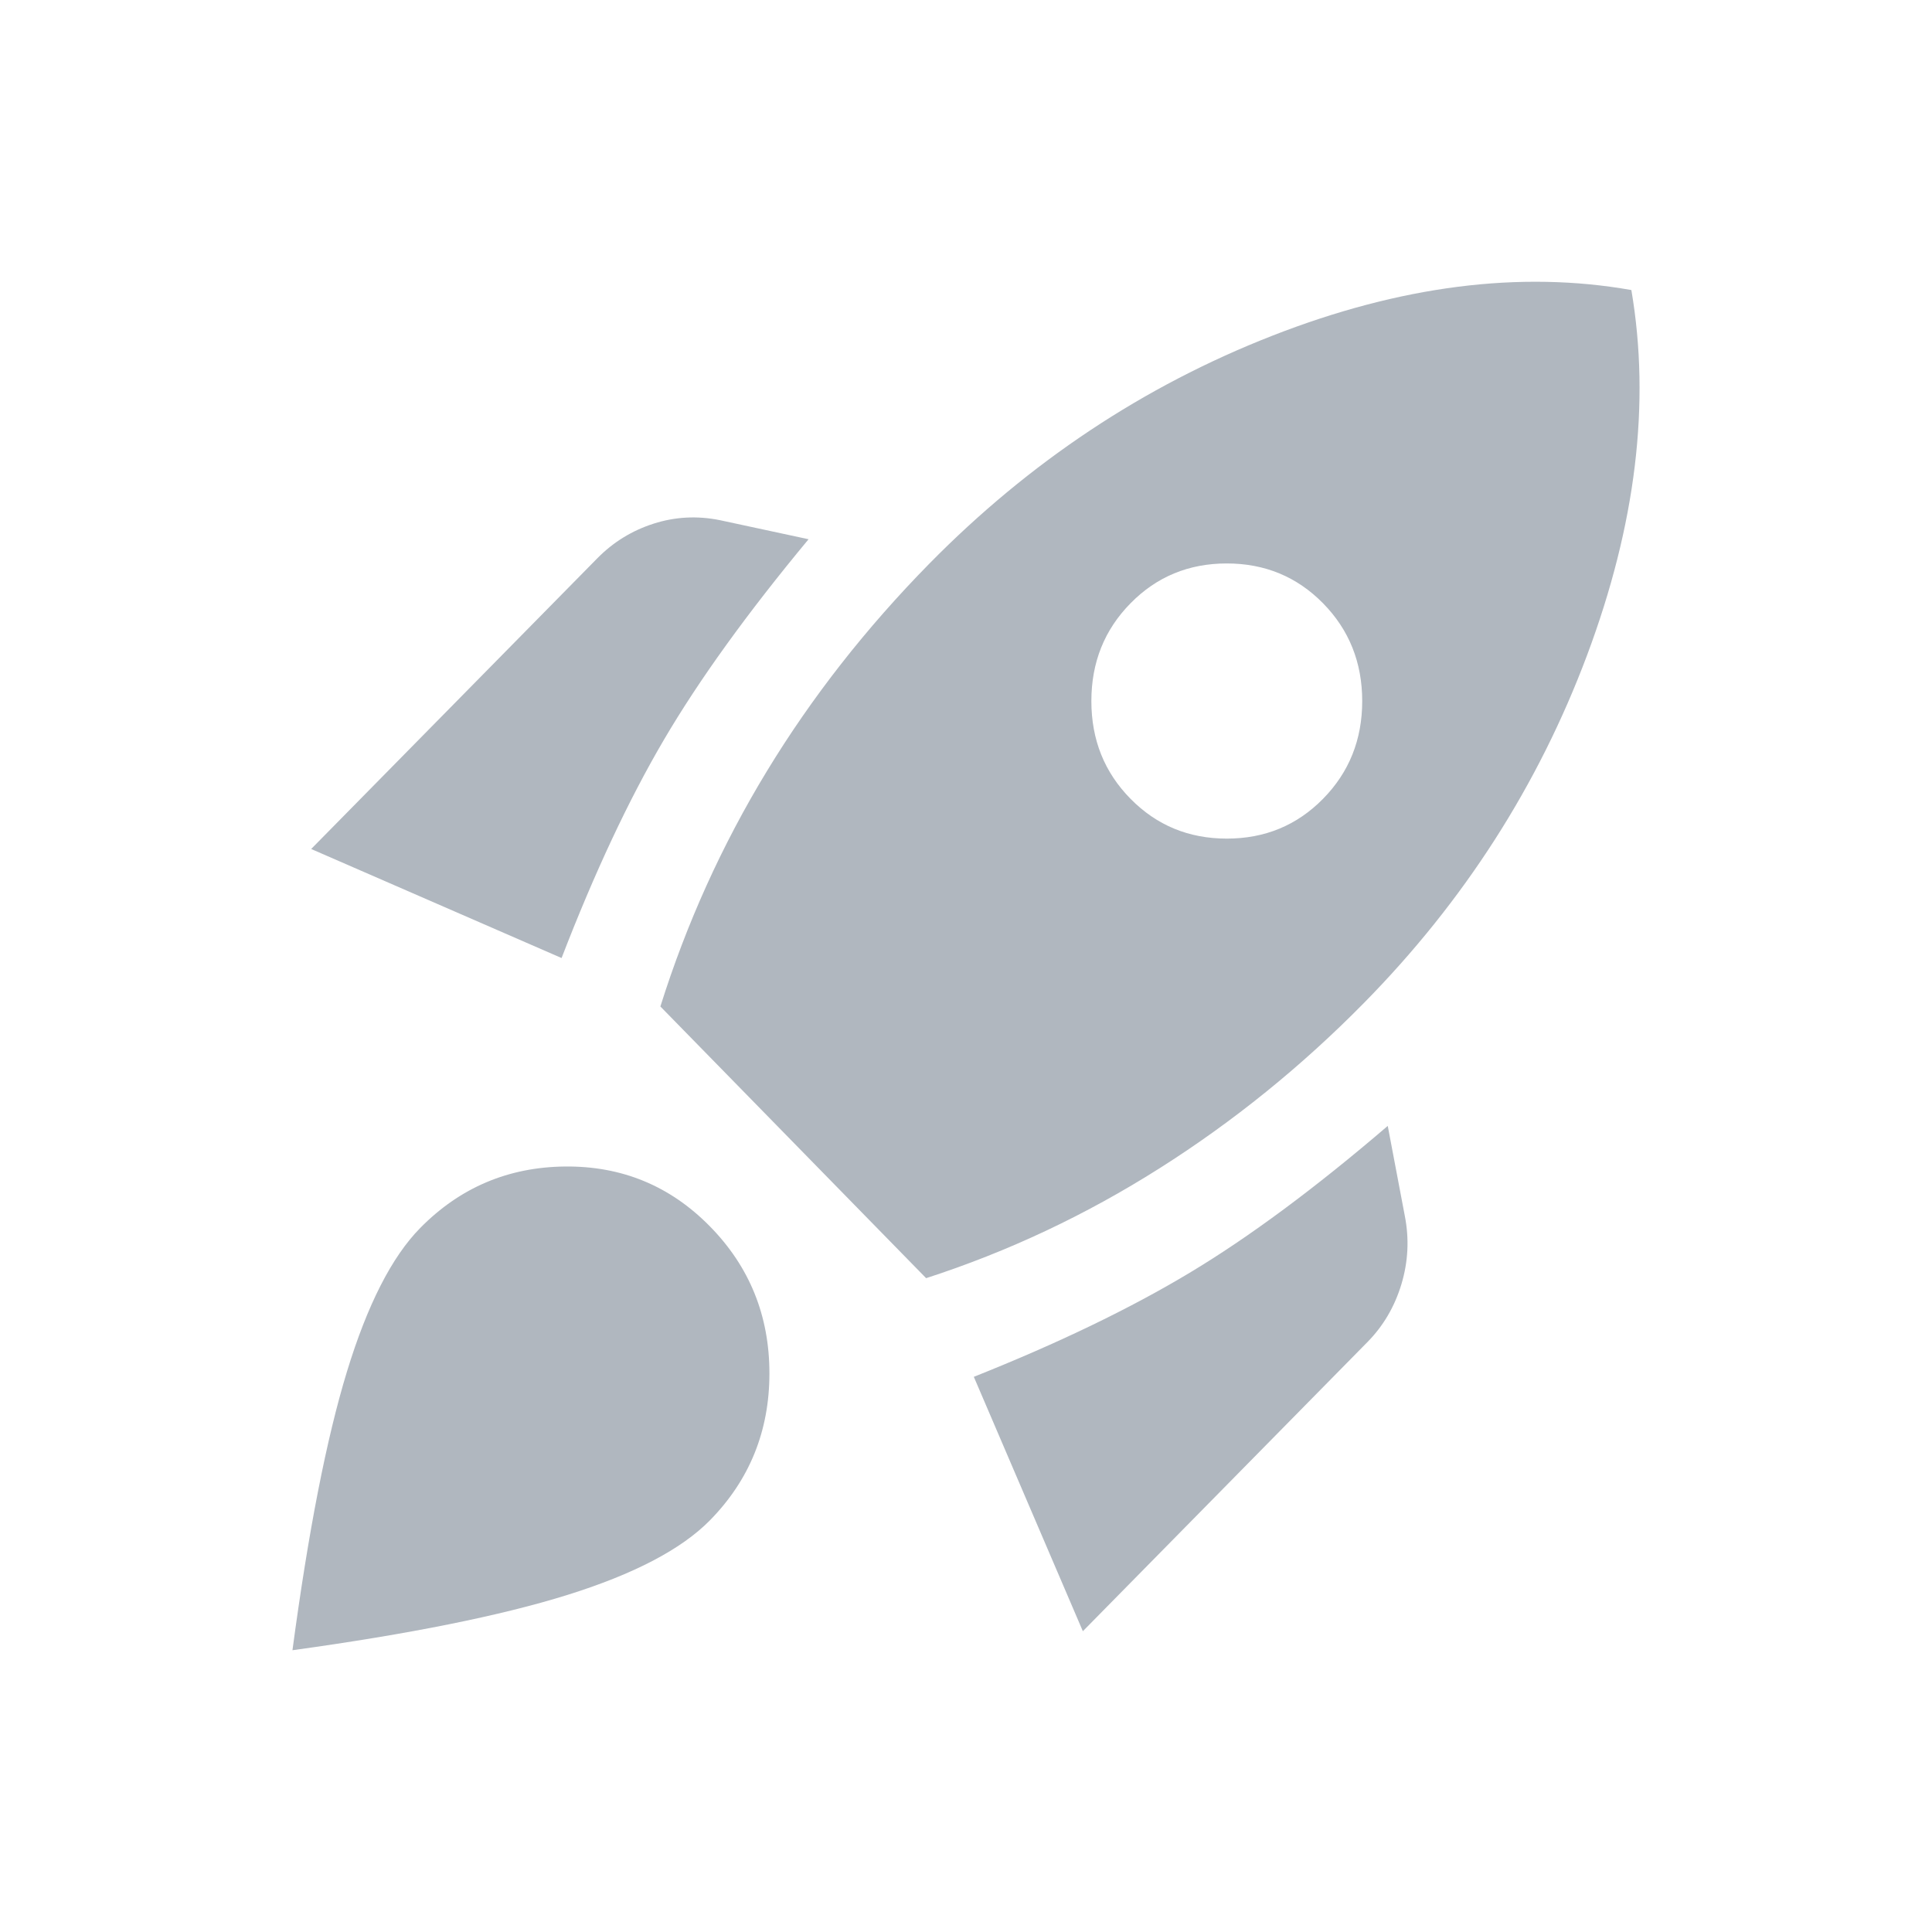 <?xml version="1.0" encoding="UTF-8"?> <svg xmlns="http://www.w3.org/2000/svg" width="64" height="64" viewBox="0 0 64 64" fill="none"><path d="M10.308 28.124L19.788 18.493C20.315 17.958 20.936 17.576 21.651 17.347C22.365 17.118 23.099 17.079 23.851 17.232L26.785 17.863C24.754 20.309 23.155 22.525 21.989 24.513C20.823 26.5 19.694 28.908 18.603 31.736L10.308 28.124ZM21.876 33.341C22.741 30.589 23.917 27.991 25.404 25.545C26.891 23.099 28.687 20.806 30.792 18.665C34.102 15.302 37.883 12.789 42.134 11.126C46.385 9.463 50.354 8.957 54.041 9.608C54.68 13.353 54.191 17.385 52.574 21.704C50.956 26.022 48.492 29.863 45.181 33.226C43.112 35.328 40.855 37.154 38.41 38.702C35.965 40.251 33.388 41.464 30.679 42.341L21.876 33.341ZM37.451 26.462C38.316 27.341 39.379 27.78 40.64 27.78C41.901 27.78 42.963 27.341 43.827 26.462C44.692 25.583 45.125 24.503 45.125 23.224C45.125 21.945 44.692 20.864 43.827 19.984C42.962 19.105 41.899 18.665 40.638 18.665C39.377 18.665 38.314 19.105 37.451 19.984C36.585 20.863 36.153 21.943 36.153 23.224C36.153 24.505 36.585 25.584 37.451 26.462ZM35.871 54.036L32.259 45.609C35.043 44.501 37.423 43.354 39.398 42.169C41.374 40.984 43.565 39.36 45.971 37.297L46.536 40.277C46.686 41.042 46.648 41.797 46.423 42.543C46.197 43.289 45.821 43.929 45.294 44.462L35.871 54.036ZM13.92 40.679C15.236 39.341 16.835 38.662 18.716 38.642C20.597 38.623 22.196 39.282 23.513 40.621C24.829 41.959 25.488 43.583 25.488 45.494C25.488 47.405 24.829 49.029 23.513 50.367C22.572 51.322 21.002 52.144 18.802 52.832C16.602 53.52 13.564 54.131 9.688 54.666C10.214 50.73 10.816 47.653 11.493 45.437C12.17 43.22 12.979 41.634 13.92 40.679Z" fill="#B0B7BF"></path></svg> 
